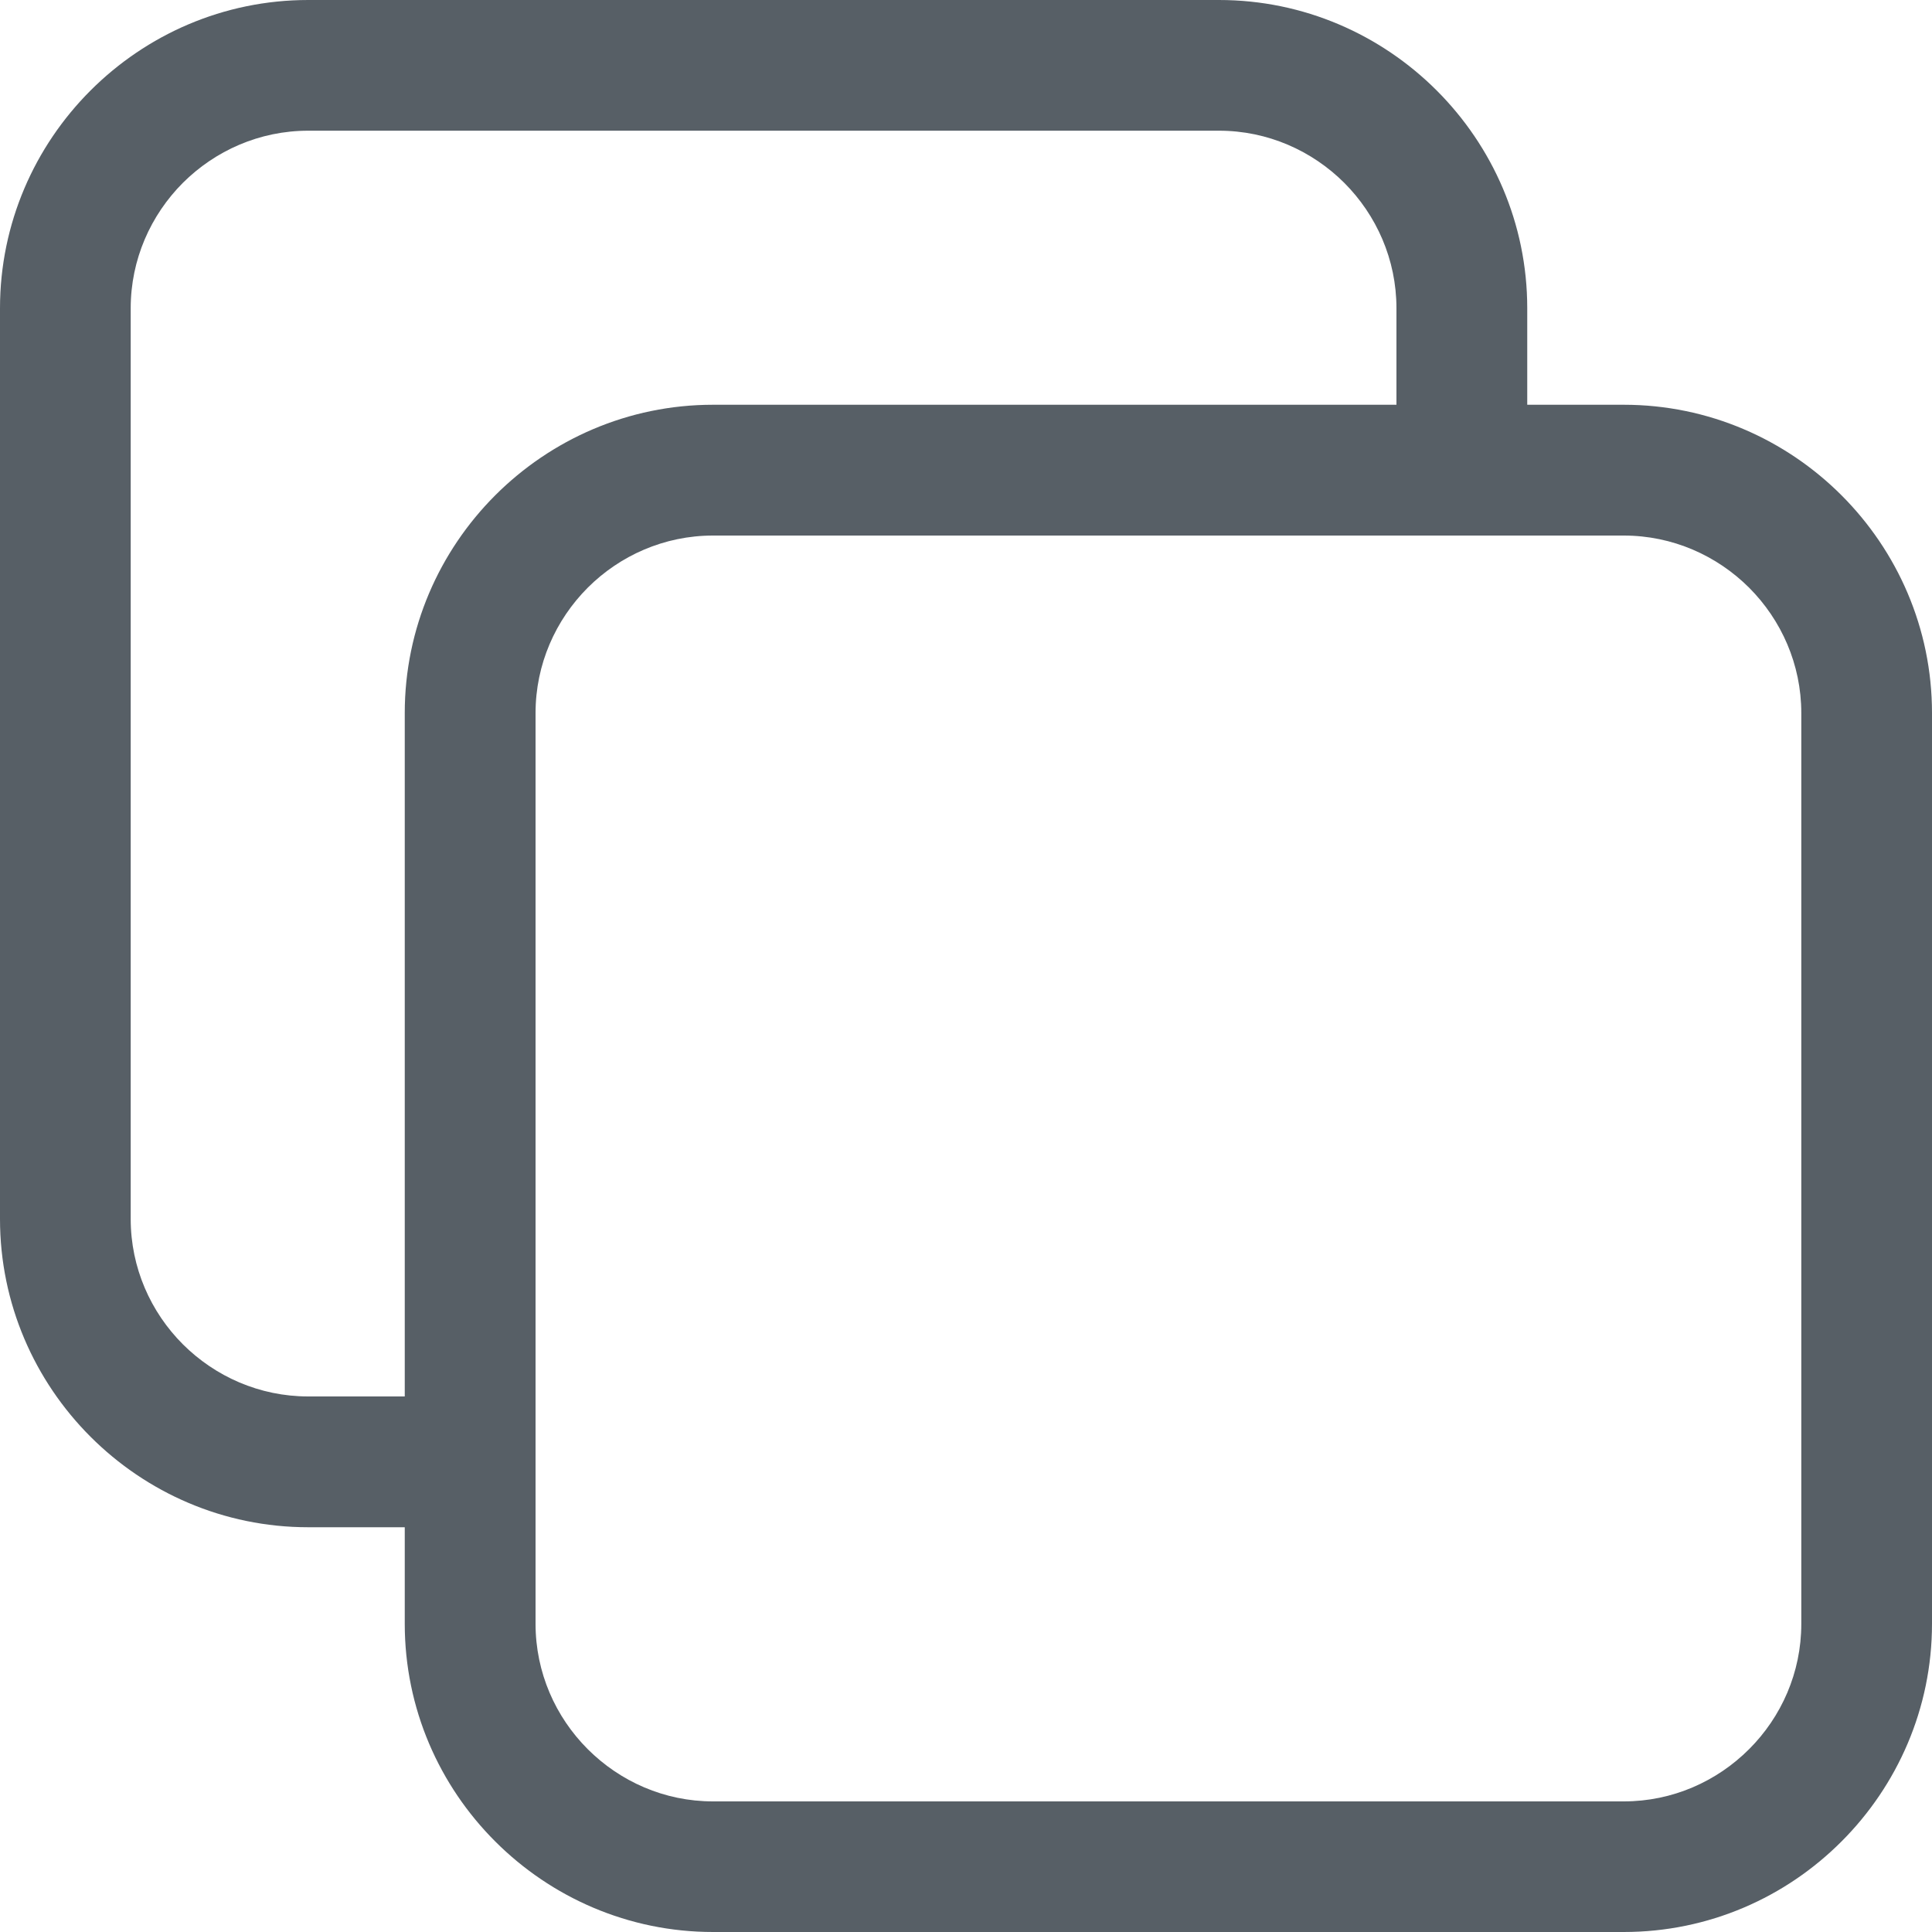 <svg width="20" height="20" viewBox="0 0 20 20" fill="none" xmlns="http://www.w3.org/2000/svg">
<path d="M7.381 4.19H14.456V3.191C14.456 2.686 14.249 2.227 13.916 1.893C13.582 1.56 13.123 1.353 12.619 1.353H3.191C2.686 1.353 2.227 1.56 1.893 1.893C1.56 2.227 1.353 2.686 1.353 3.191V12.619C1.353 13.123 1.56 13.583 1.893 13.916C2.227 14.249 2.686 14.456 3.191 14.456H4.19V7.381C4.19 6.503 4.549 5.705 5.127 5.127C5.705 4.549 6.503 4.19 7.381 4.19L7.381 4.19ZM15.81 4.19H16.809C17.687 4.19 18.485 4.549 19.063 5.127C19.641 5.705 20 6.503 20 7.381V16.809C20 17.687 19.641 18.485 19.063 19.063C18.485 19.642 17.688 20 16.809 20H7.381C6.503 20 5.705 19.641 5.127 19.063C4.549 18.486 4.19 17.688 4.19 16.809V15.81H3.191C2.313 15.81 1.515 15.451 0.937 14.873C0.359 14.295 0 13.497 0 12.619V3.191C0 2.313 0.359 1.515 0.937 0.937C1.515 0.359 2.312 0 3.191 0H12.619C13.497 0 14.295 0.359 14.873 0.937C15.451 1.515 15.81 2.312 15.81 3.191V4.19ZM16.809 5.544H7.381C6.877 5.544 6.417 5.751 6.084 6.084C5.751 6.418 5.544 6.877 5.544 7.382V16.81C5.544 17.314 5.751 17.774 6.084 18.107C6.418 18.441 6.877 18.648 7.381 18.648H16.809C17.314 18.648 17.773 18.441 18.107 18.107C18.44 17.774 18.647 17.315 18.647 16.81V7.382C18.647 6.877 18.44 6.418 18.107 6.084C17.773 5.751 17.314 5.544 16.809 5.544Z" fill="#2D3740" fill-opacity="0.8"/>
</svg>
